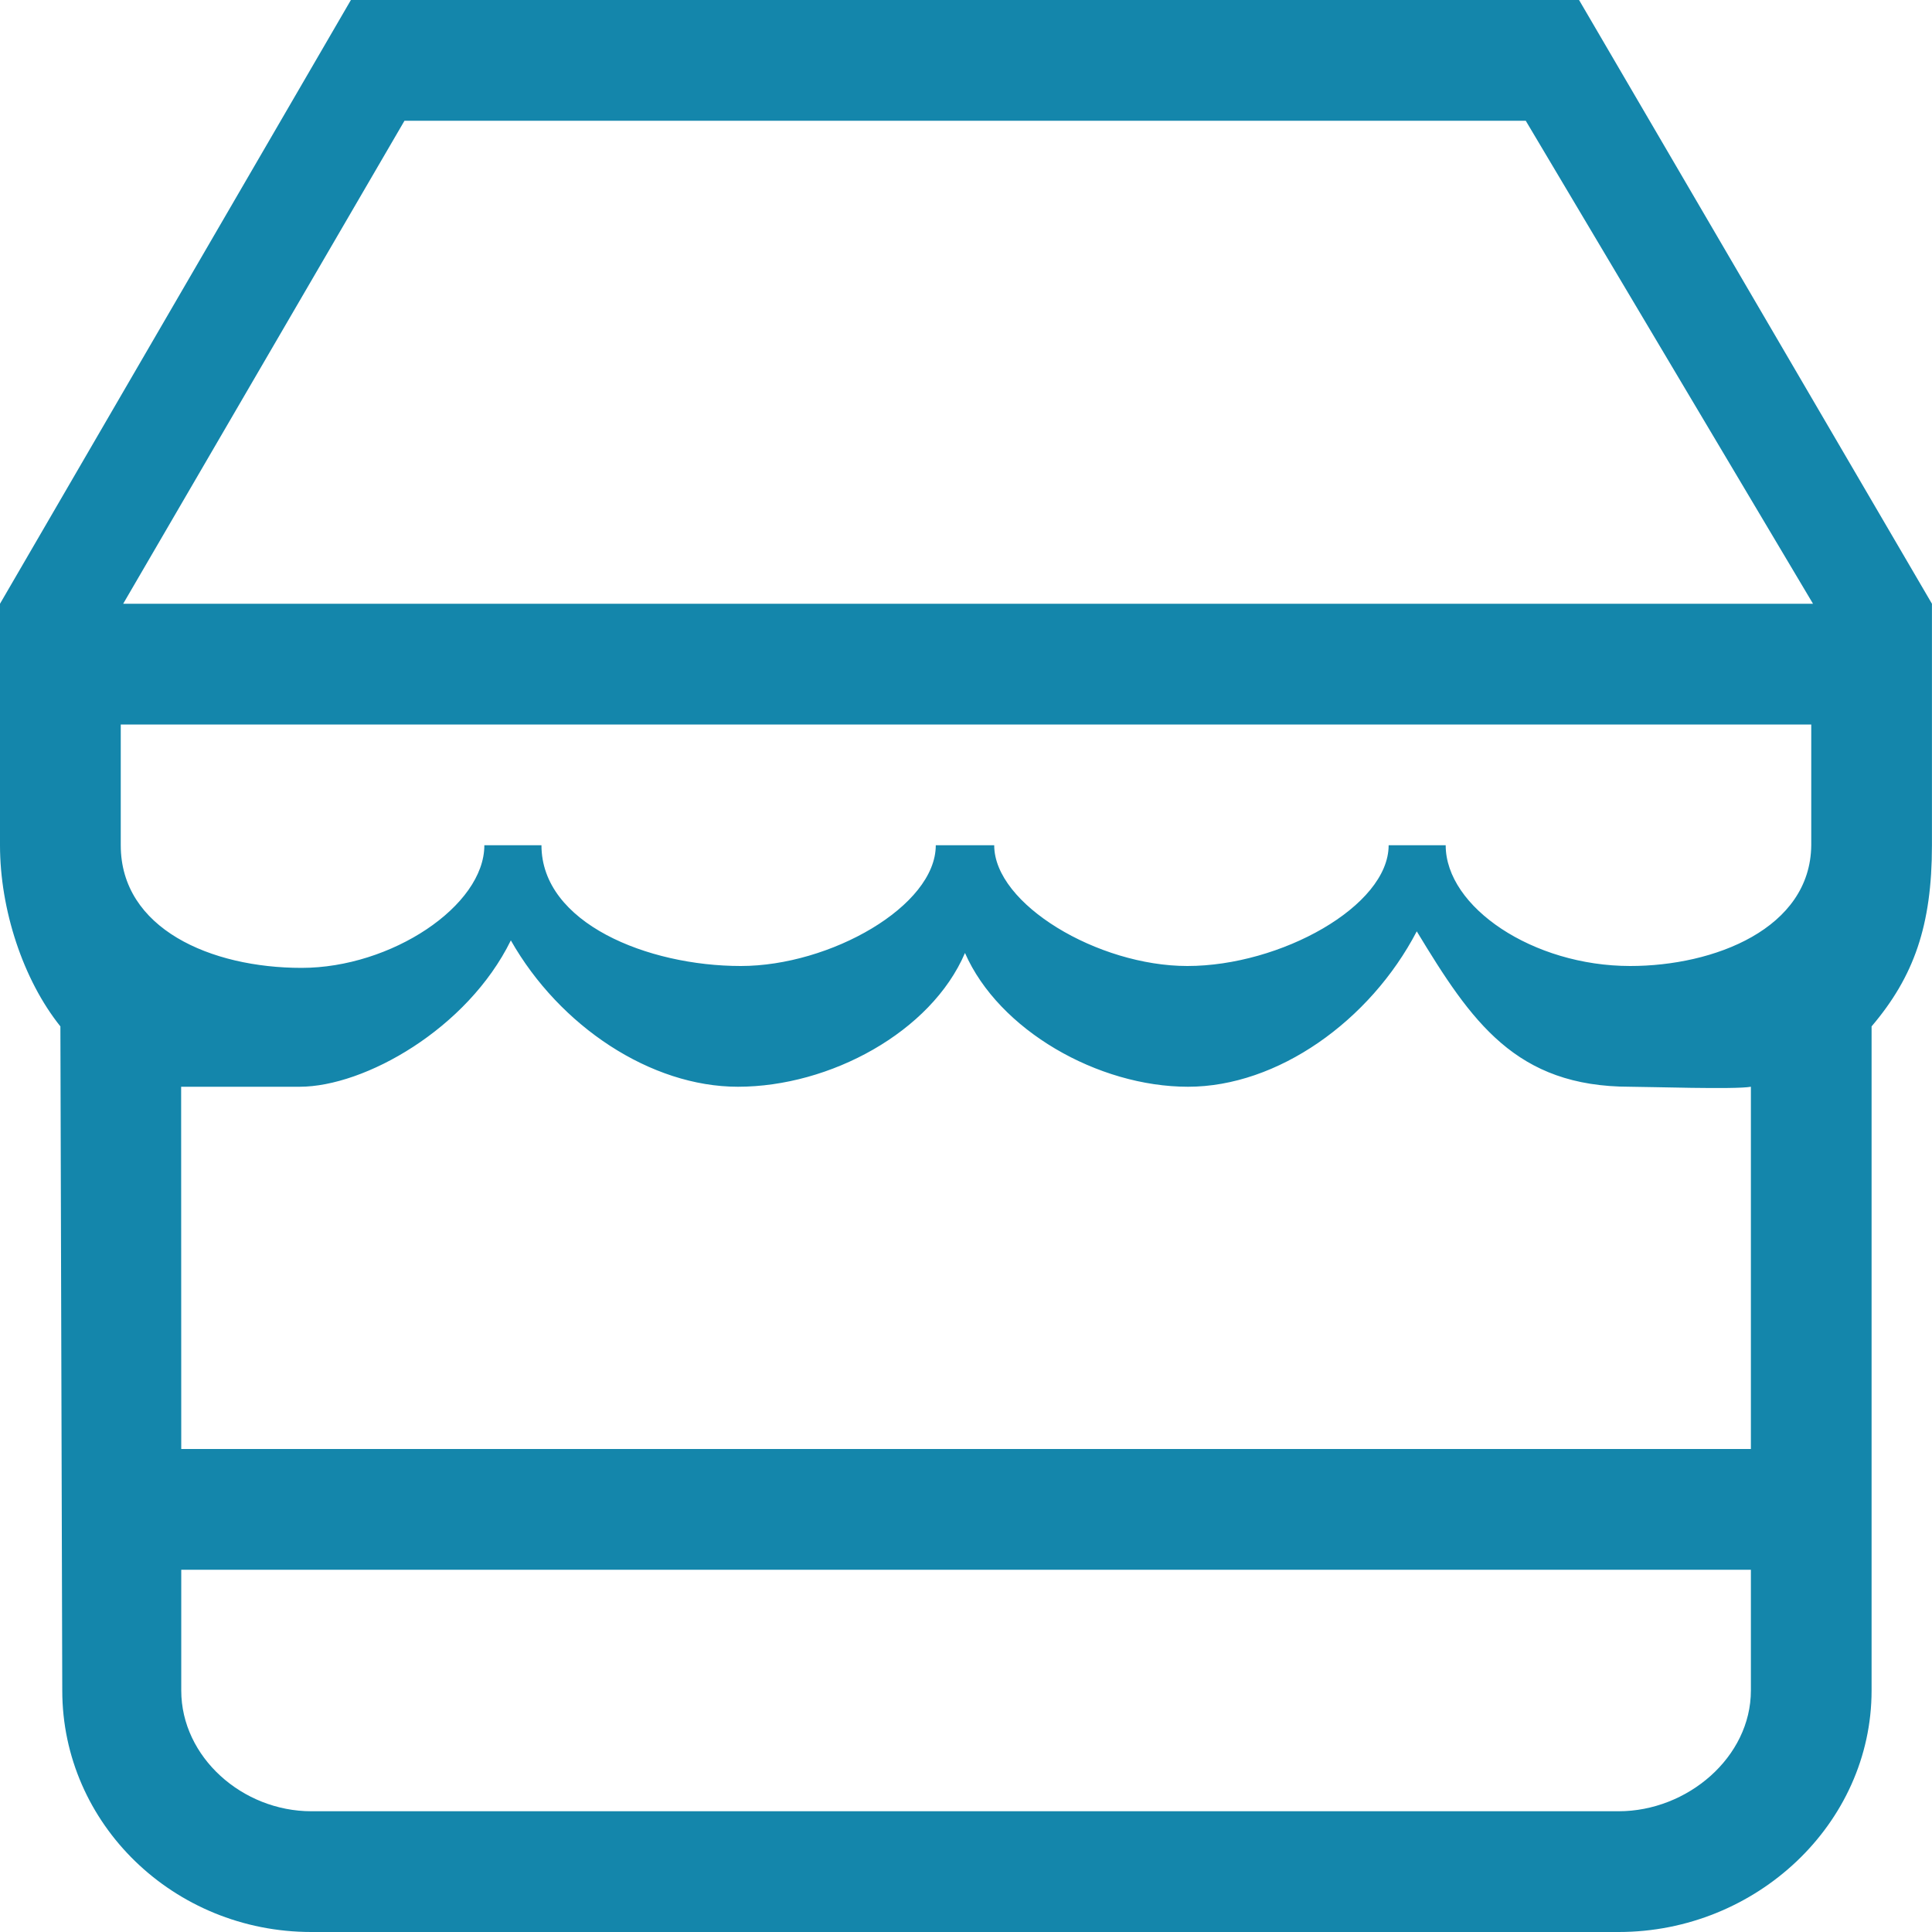 <?xml version="1.0" encoding="UTF-8"?>
<svg width="70px" height="70px" viewBox="0 0 70 70" version="1.1" xmlns="http://www.w3.org/2000/svg" xmlns:xlink="http://www.w3.org/1999/xlink">
    <!-- Generator: Sketch 42 (36781) - http://www.bohemiancoding.com/sketch -->
    <title>icon-merchandising</title>
    <desc>Created with Sketch.</desc>
    <defs></defs>
    <g id="Page-1" stroke="none" stroke-width="1" fill="none" fill-rule="evenodd">
        <g id="Health-&amp;-Beauty-Template" transform="translate(-1051, -1957)" fill="#1486AB">
            <g id="Proof-Points" transform="translate(0, 1891)">
                <g id="Icons" transform="translate(95, 66)">
                    <g id="3" transform="translate(807, 0)">
                        <path d="M214.761,21.875 L153.463,21.875 L163.655,4.375 L204.281,4.375 L214.689,21.875 L214.761,21.875 Z M214.625,30.625 C214.595,33.646 211.11,35.002 208.061,35 C204.546,34.998 201.38,32.869 201.38,30.625 L199.313,30.625 C199.313,32.832 195.393,35 192.02,35 C188.787,35 185.022,32.764 185.022,30.625 L182.905,30.625 C182.905,32.832 179.076,35 175.841,35 C172.468,35 168.618,33.447 168.618,30.625 L166.549,30.625 C166.549,32.826 163.169,35.068 159.927,35.068 C156.637,35.068 153.375,33.646 153.375,30.625 L153.375,26.25 L214.625,26.25 L214.625,30.625 Z M212.438,52.5 L155.567,52.5 L155.563,39.375 L159.857,39.375 C162.209,39.375 165.934,37.279 167.509,34.072 C169.279,37.19 172.584,39.375 175.736,39.375 C179.07,39.375 182.736,37.393 183.963,34.528 C185.188,37.323 188.78,39.375 192.044,39.375 C195.284,39.375 198.637,36.995 200.332,33.744 C202.319,37.026 203.92,39.375 208.061,39.375 C208.702,39.375 211.878,39.48 212.438,39.375 L212.438,52.5 Z M212.438,61.25 C212.438,63.665 210.141,65.625 207.647,65.625 L160.279,65.625 C157.786,65.625 155.567,63.665 155.567,61.25 L155.567,56.875 L212.438,56.875 L212.438,61.25 Z M206.212,0 L161.714,0 L149,21.875 L149,30.625 C149,32.955 149.836,35.501 151.188,37.188 L151.256,61.25 C151.256,66.082 155.294,70 160.279,70 L207.647,70 C212.631,70 216.811,66.082 216.811,61.25 L216.811,37.188 C218.344,35.385 218.998,33.534 218.998,30.625 L218.998,21.875 L206.212,0 Z" id="icon-merchandising"></path>
                    </g>
                </g>
            </g>
        </g>
    </g>
</svg>